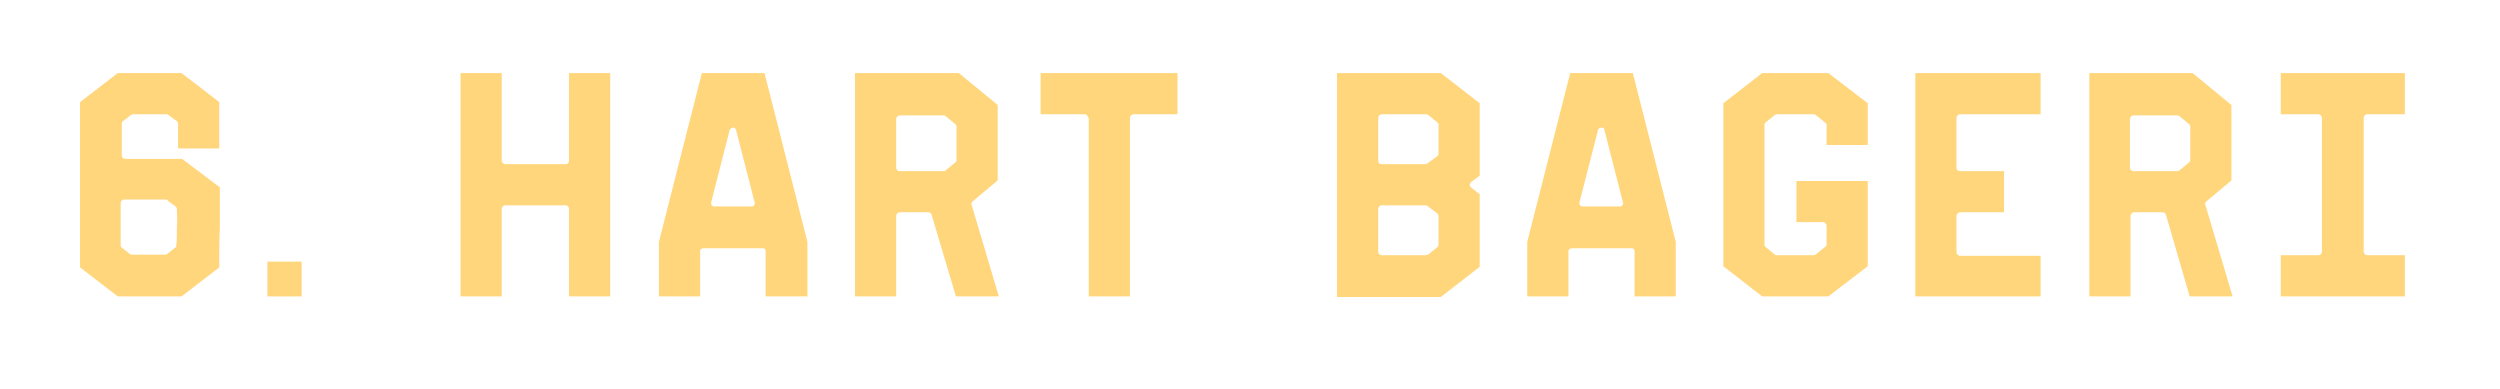 <?xml version="1.0" encoding="utf-8"?>
<!-- Generator: Adobe Illustrator 26.4.0, SVG Export Plug-In . SVG Version: 6.00 Build 0)  -->
<svg version="1.1" id="Laag_1" xmlns="http://www.w3.org/2000/svg" xmlns:xlink="http://www.w3.org/1999/xlink" x="0px" y="0px"
	 viewBox="0 0 431 67" style="enable-background:new 0 0 431 67;" xml:space="preserve">
<style type="text/css">
	.st0{fill:#638091;}
	.st1{fill:#FFD67C;}
	.st2{fill:#FF7C6D;}
</style>
<g>
	<path class="st1" d="M30.7,21.3c0-0.2-0.1-0.3-0.2-0.4L29,19.8c-0.1-0.1-0.2-0.1-0.3-0.1h-5.8c-0.1,0-0.2,0.1-0.3,0.1l-1.4,1.1
		c-0.2,0.1-0.2,0.3-0.2,0.4v5.5c0,0.3,0.3,0.6,0.6,0.6h9.8l6.5,4.9v1.8v5.2c-0.1,1.7-0.1,3.4-0.1,5.1v1.7l-6.5,5h-11l-6.5-5V17.6
		l6.5-5h11l6.5,5v8h-7.1V21.3z M28.7,34.4h-7.3c-0.3,0-0.6,0.3-0.6,0.6v7.3c0,0.2,0.1,0.3,0.2,0.4l1.4,1.1c0.1,0.1,0.2,0.1,0.3,0.1
		h5.8c0.1,0,0.3-0.1,0.3-0.1l1.4-1.1c0.2-0.1,0.2-0.3,0.2-0.4c0.1-1.1,0.1-2.1,0.1-3.2c0.1-1,0-2,0-3c0-0.2-0.1-0.4-0.2-0.5l-1.4-1
		C29,34.5,28.8,34.4,28.7,34.4z"/>
	<path class="st1" d="M46.1,45.1h5.9v6h-5.9V45.1z"/>
	<path class="st1" d="M86.5,27.7c0,0.3,0.3,0.6,0.6,0.6h10.5c0.3,0,0.5-0.3,0.5-0.6V12.6h7.1v38.5h-7.1V36c0-0.3-0.3-0.6-0.5-0.6
		H87.1c-0.3,0-0.6,0.3-0.6,0.6v15.1h-7.1V12.6h7.1V27.7z"/>
	<path class="st1" d="M132,43.3c0-0.3-0.2-0.5-0.5-0.5h-10.2c-0.3,0-0.6,0.2-0.6,0.5v7.8h-7.1v-9.4l7.4-29.1h10.8l7.4,29.1v9.4H132
		V43.3z M126.4,22c-0.3,0-0.5,0.2-0.6,0.4l-3.2,12.5c0,0.2,0,0.4,0.1,0.5c0.1,0.1,0.3,0.2,0.5,0.2h6.4c0.2,0,0.3-0.1,0.4-0.2
		c0.1-0.2,0.2-0.3,0.1-0.5l-3.2-12.5C126.8,22.1,126.6,22,126.4,22z"/>
	<path class="st1" d="M160.6,37c-0.1-0.3-0.3-0.4-0.6-0.4h-4.9c-0.3,0-0.6,0.3-0.6,0.6v13.9h-7.1V12.6h17.9l6.7,5.5v13l-4.3,3.6
		c-0.2,0.2-0.3,0.4-0.2,0.6l4.7,15.8h-7.4L160.6,37z M155.1,29.5h7.5c0.2,0,0.3,0,0.4-0.1l1.7-1.4c0.2-0.1,0.2-0.3,0.2-0.4v-5.8
		c0-0.2-0.1-0.3-0.2-0.4l-1.7-1.4c-0.1-0.1-0.2-0.1-0.4-0.1h-7.5c-0.3,0-0.6,0.3-0.6,0.6V29C154.5,29.2,154.7,29.5,155.1,29.5z"/>
	<path class="st1" d="M187.6,20.3c0-0.3-0.3-0.6-0.6-0.6h-7.6v-7.1H203v7.1h-7.6c-0.3,0-0.6,0.3-0.6,0.6v30.8h-7.1V20.3z"/>
	<path class="st1" d="M253.6,31.4c-0.2,0.2-0.2,0.3-0.2,0.5s0.1,0.3,0.2,0.4l1.5,1.2v12.5l-6.7,5.2h-17.9V12.6h17.9l6.7,5.2v12.5
		L253.6,31.4z M238.2,28.3h7.6c0.1,0,0.3-0.1,0.4-0.2l1.6-1.2c0.2-0.1,0.2-0.3,0.2-0.5v-4.9c0-0.2-0.1-0.3-0.2-0.4l-1.6-1.3
		c-0.1-0.1-0.3-0.1-0.4-0.1h-7.6c-0.3,0-0.6,0.3-0.6,0.6v7.4C237.6,28.1,237.8,28.3,238.2,28.3z M245.8,35.4h-7.6
		c-0.3,0-0.6,0.3-0.6,0.6v7.4c0,0.3,0.3,0.6,0.6,0.6h7.6c0.1,0,0.3-0.1,0.4-0.1l1.6-1.3c0.2-0.1,0.2-0.3,0.2-0.4v-4.9
		c0-0.2-0.1-0.4-0.2-0.5l-1.6-1.2C246,35.4,245.9,35.4,245.8,35.4z"/>
	<path class="st1" d="M281.8,43.3c0-0.3-0.2-0.5-0.5-0.5H271c-0.3,0-0.6,0.2-0.6,0.5v7.8h-7.1v-9.4l7.4-29.1h10.8l7.4,29.1v9.4h-7.1
		V43.3z M276.1,22c-0.3,0-0.5,0.2-0.6,0.4l-3.2,12.5c0,0.2,0,0.4,0.1,0.5c0.1,0.1,0.3,0.2,0.5,0.2h6.4c0.2,0,0.3-0.1,0.4-0.2
		c0.1-0.2,0.2-0.3,0.1-0.5l-3.2-12.5C276.6,22.1,276.4,22,276.1,22z"/>
	<path class="st1" d="M314.9,21.5c0-0.2-0.1-0.3-0.3-0.4l-1.6-1.3c-0.1-0.1-0.2-0.1-0.4-0.1h-6.2c-0.2,0-0.3,0.1-0.4,0.1l-1.6,1.3
		c-0.2,0.1-0.2,0.3-0.2,0.4v20.7c0,0.2,0.1,0.3,0.2,0.4l1.6,1.3c0.1,0.1,0.2,0.1,0.4,0.1h6.2c0.2,0,0.3-0.1,0.4-0.1l1.6-1.3
		c0.2-0.1,0.3-0.3,0.3-0.4v-3.3c0-0.3-0.3-0.6-0.6-0.6h-4.6v-7.1H322v14.7l-6.8,5.2h-11.4l-6.7-5.2V17.8l6.7-5.2h11.4l6.8,5.2V25
		h-7.1V21.5z"/>
	<path class="st1" d="M337.9,19.7c-0.3,0-0.6,0.3-0.6,0.6V29c0,0.3,0.3,0.5,0.6,0.5h7.6v7.1h-7.6c-0.3,0-0.6,0.3-0.6,0.6v6.3
		c0,0.3,0.3,0.6,0.6,0.6h13.9v7h-21.6V12.6h21.6v7.1H337.9z"/>
	<path class="st1" d="M373.4,37c-0.1-0.3-0.3-0.4-0.6-0.4h-4.9c-0.3,0-0.6,0.3-0.6,0.6v13.9h-7.1V12.6H378l6.7,5.5v13l-4.3,3.6
		c-0.2,0.2-0.3,0.4-0.2,0.6l4.7,15.8h-7.4L373.4,37z M367.8,29.5h7.5c0.2,0,0.3,0,0.4-0.1l1.7-1.4c0.2-0.1,0.2-0.3,0.2-0.4v-5.8
		c0-0.2-0.1-0.3-0.2-0.4l-1.7-1.4c-0.1-0.1-0.2-0.1-0.4-0.1h-7.5c-0.3,0-0.6,0.3-0.6,0.6V29C367.2,29.2,367.5,29.5,367.8,29.5z"/>
	<path class="st1" d="M408.1,19.7c-0.3,0-0.6,0.3-0.6,0.6v23.1c0,0.3,0.3,0.6,0.6,0.6h6.5v7.1h-21.4V44h6.5c0.3,0,0.6-0.3,0.6-0.6
		V20.3c0-0.3-0.3-0.6-0.6-0.6h-6.5v-7.1h21.4v7.1H408.1z"/>
</g>
</svg>
